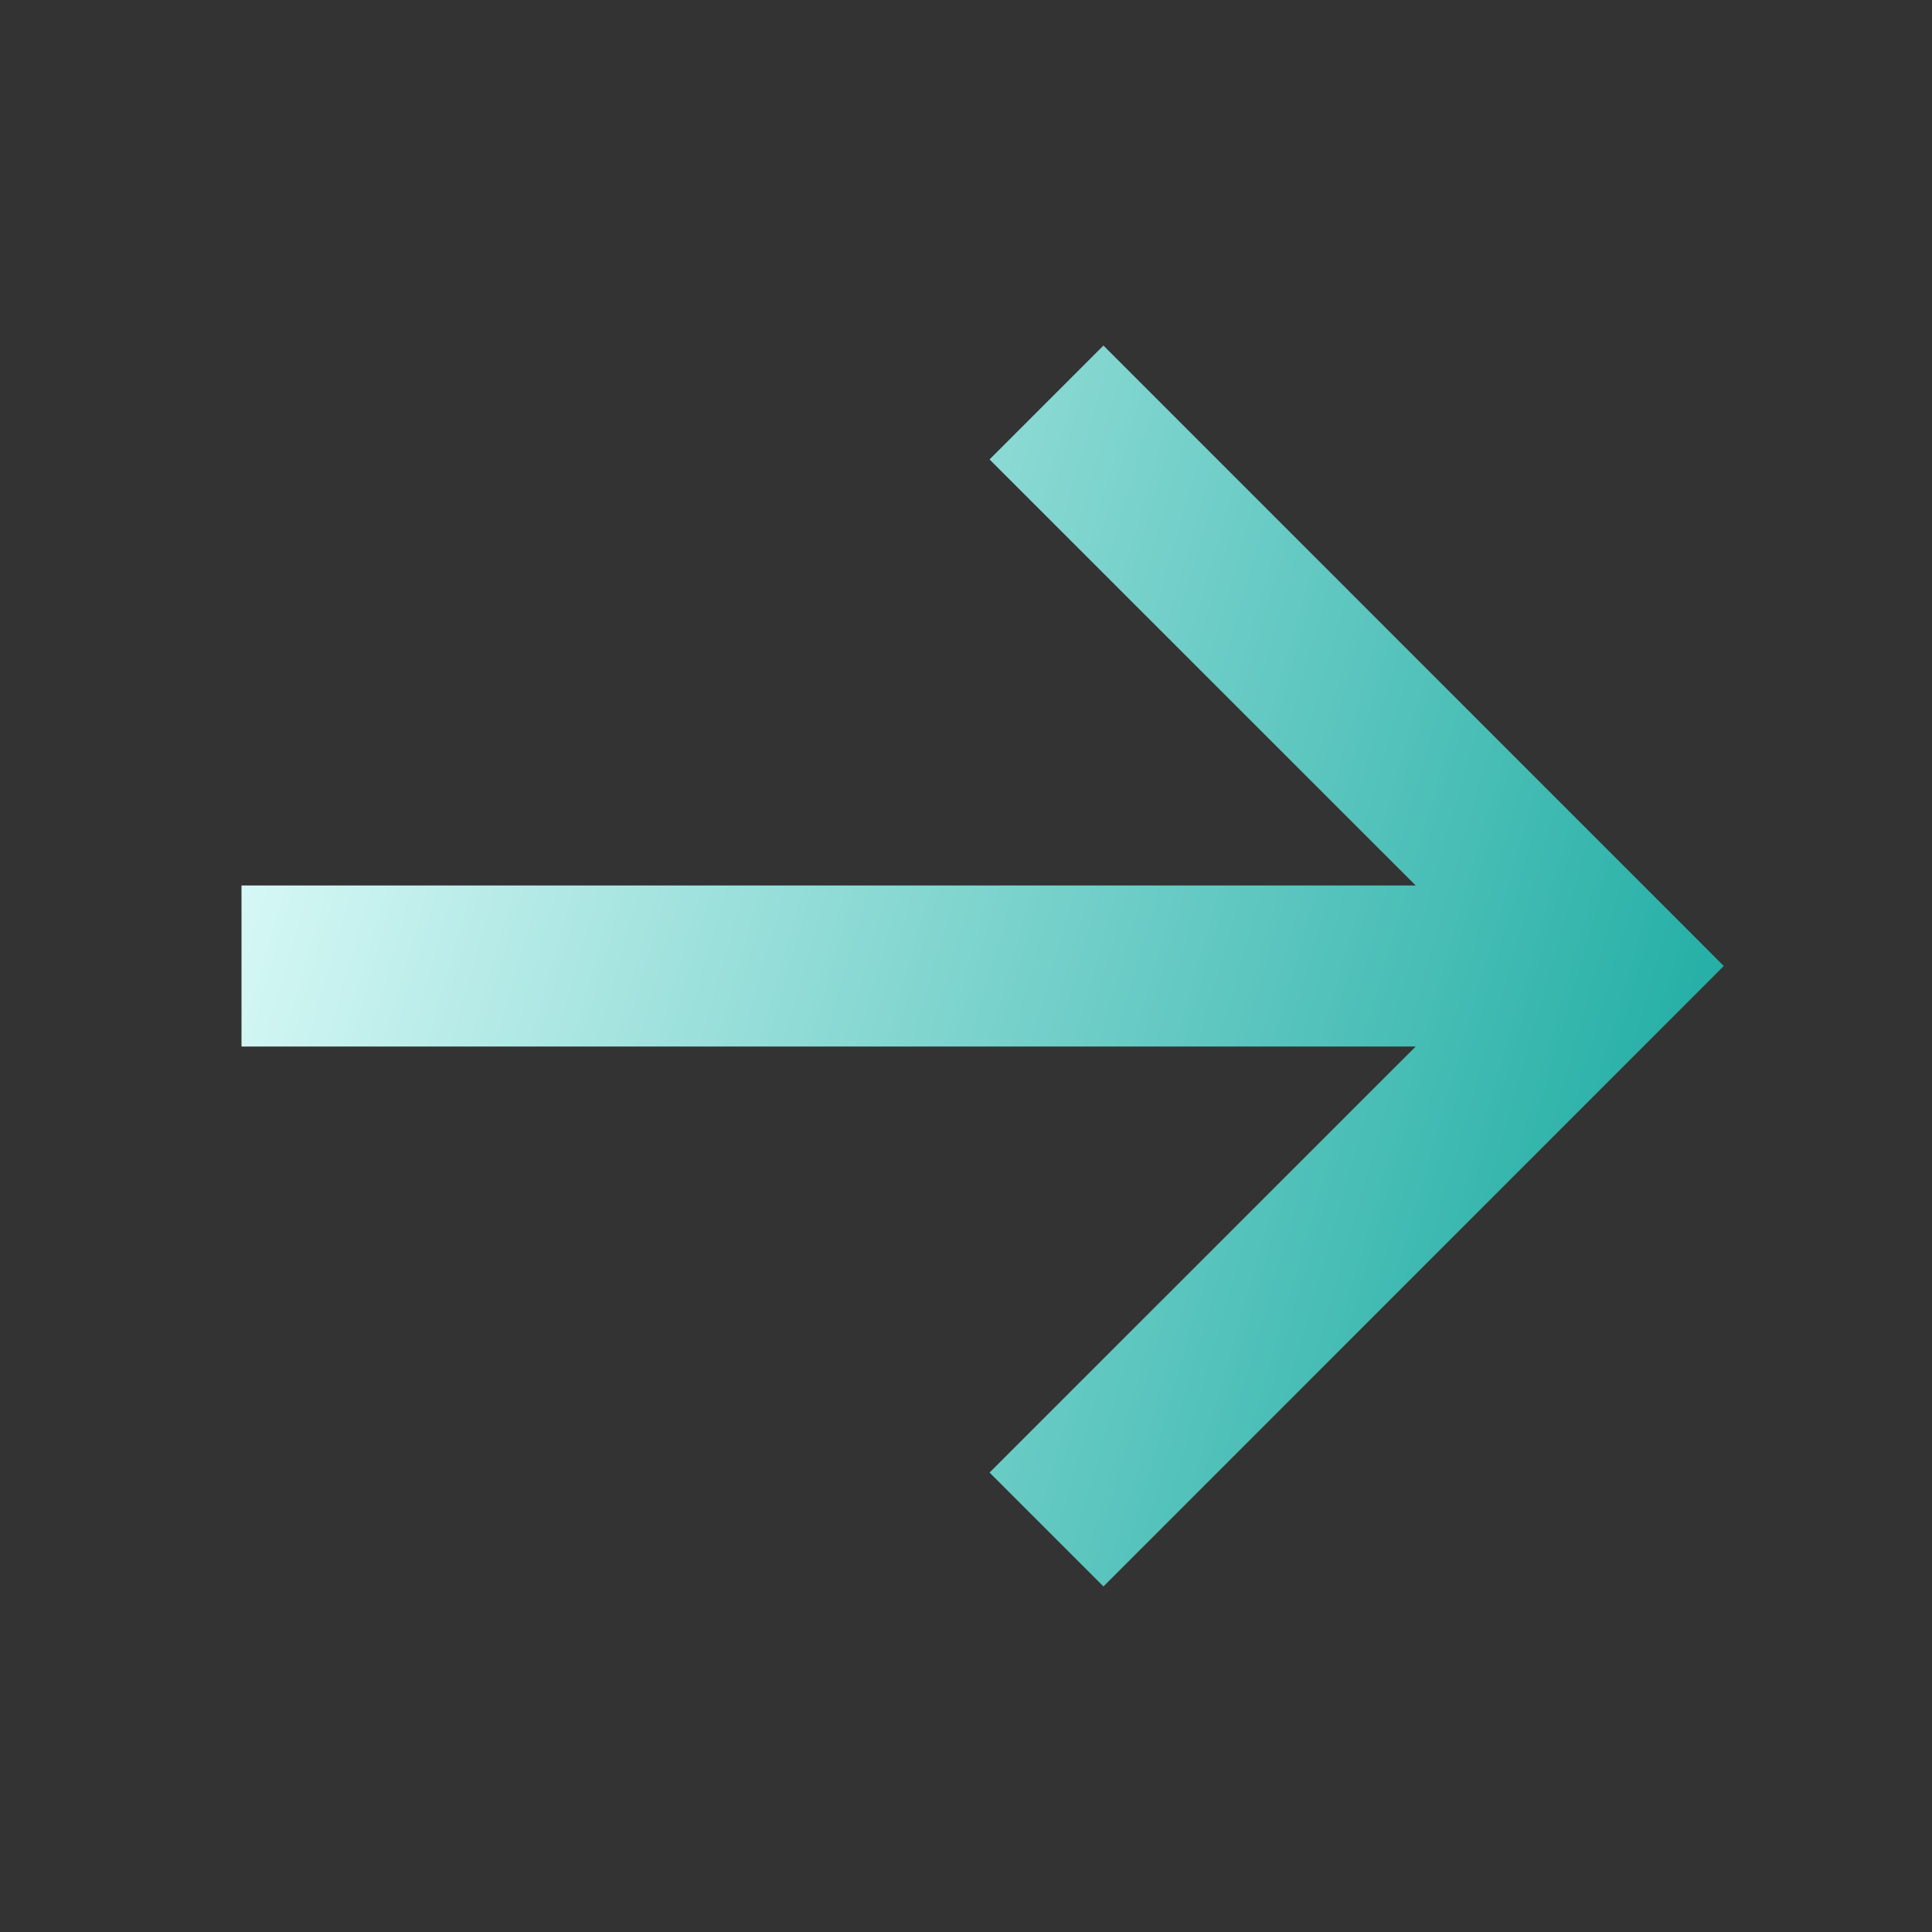 <svg width="21" height="21" viewBox="0 0 21 21" fill="none" xmlns="http://www.w3.org/2000/svg">
<rect x="0" y="0" width="21" height="21" fill="#333333" stroke="none"/>
<path d="M2.625 11.375L15.388 11.375L10.756 16.006L11.994 17.244L18.737 10.5L11.994 3.756L10.756 4.994L15.388 9.625L2.625 9.625L2.625 11.375Z" fill="url(#paint0_linear_610_444)"/>
<defs>
<linearGradient id="paint0_linear_610_444" x1="18.737" y1="16.168" x2="1.231" y2="11.128" gradientUnits="userSpaceOnUse">
<stop stop-color="#13A89E"/>
<stop offset="1" stop-color="#E0FCFA"/>
</linearGradient>
</defs>
</svg>
